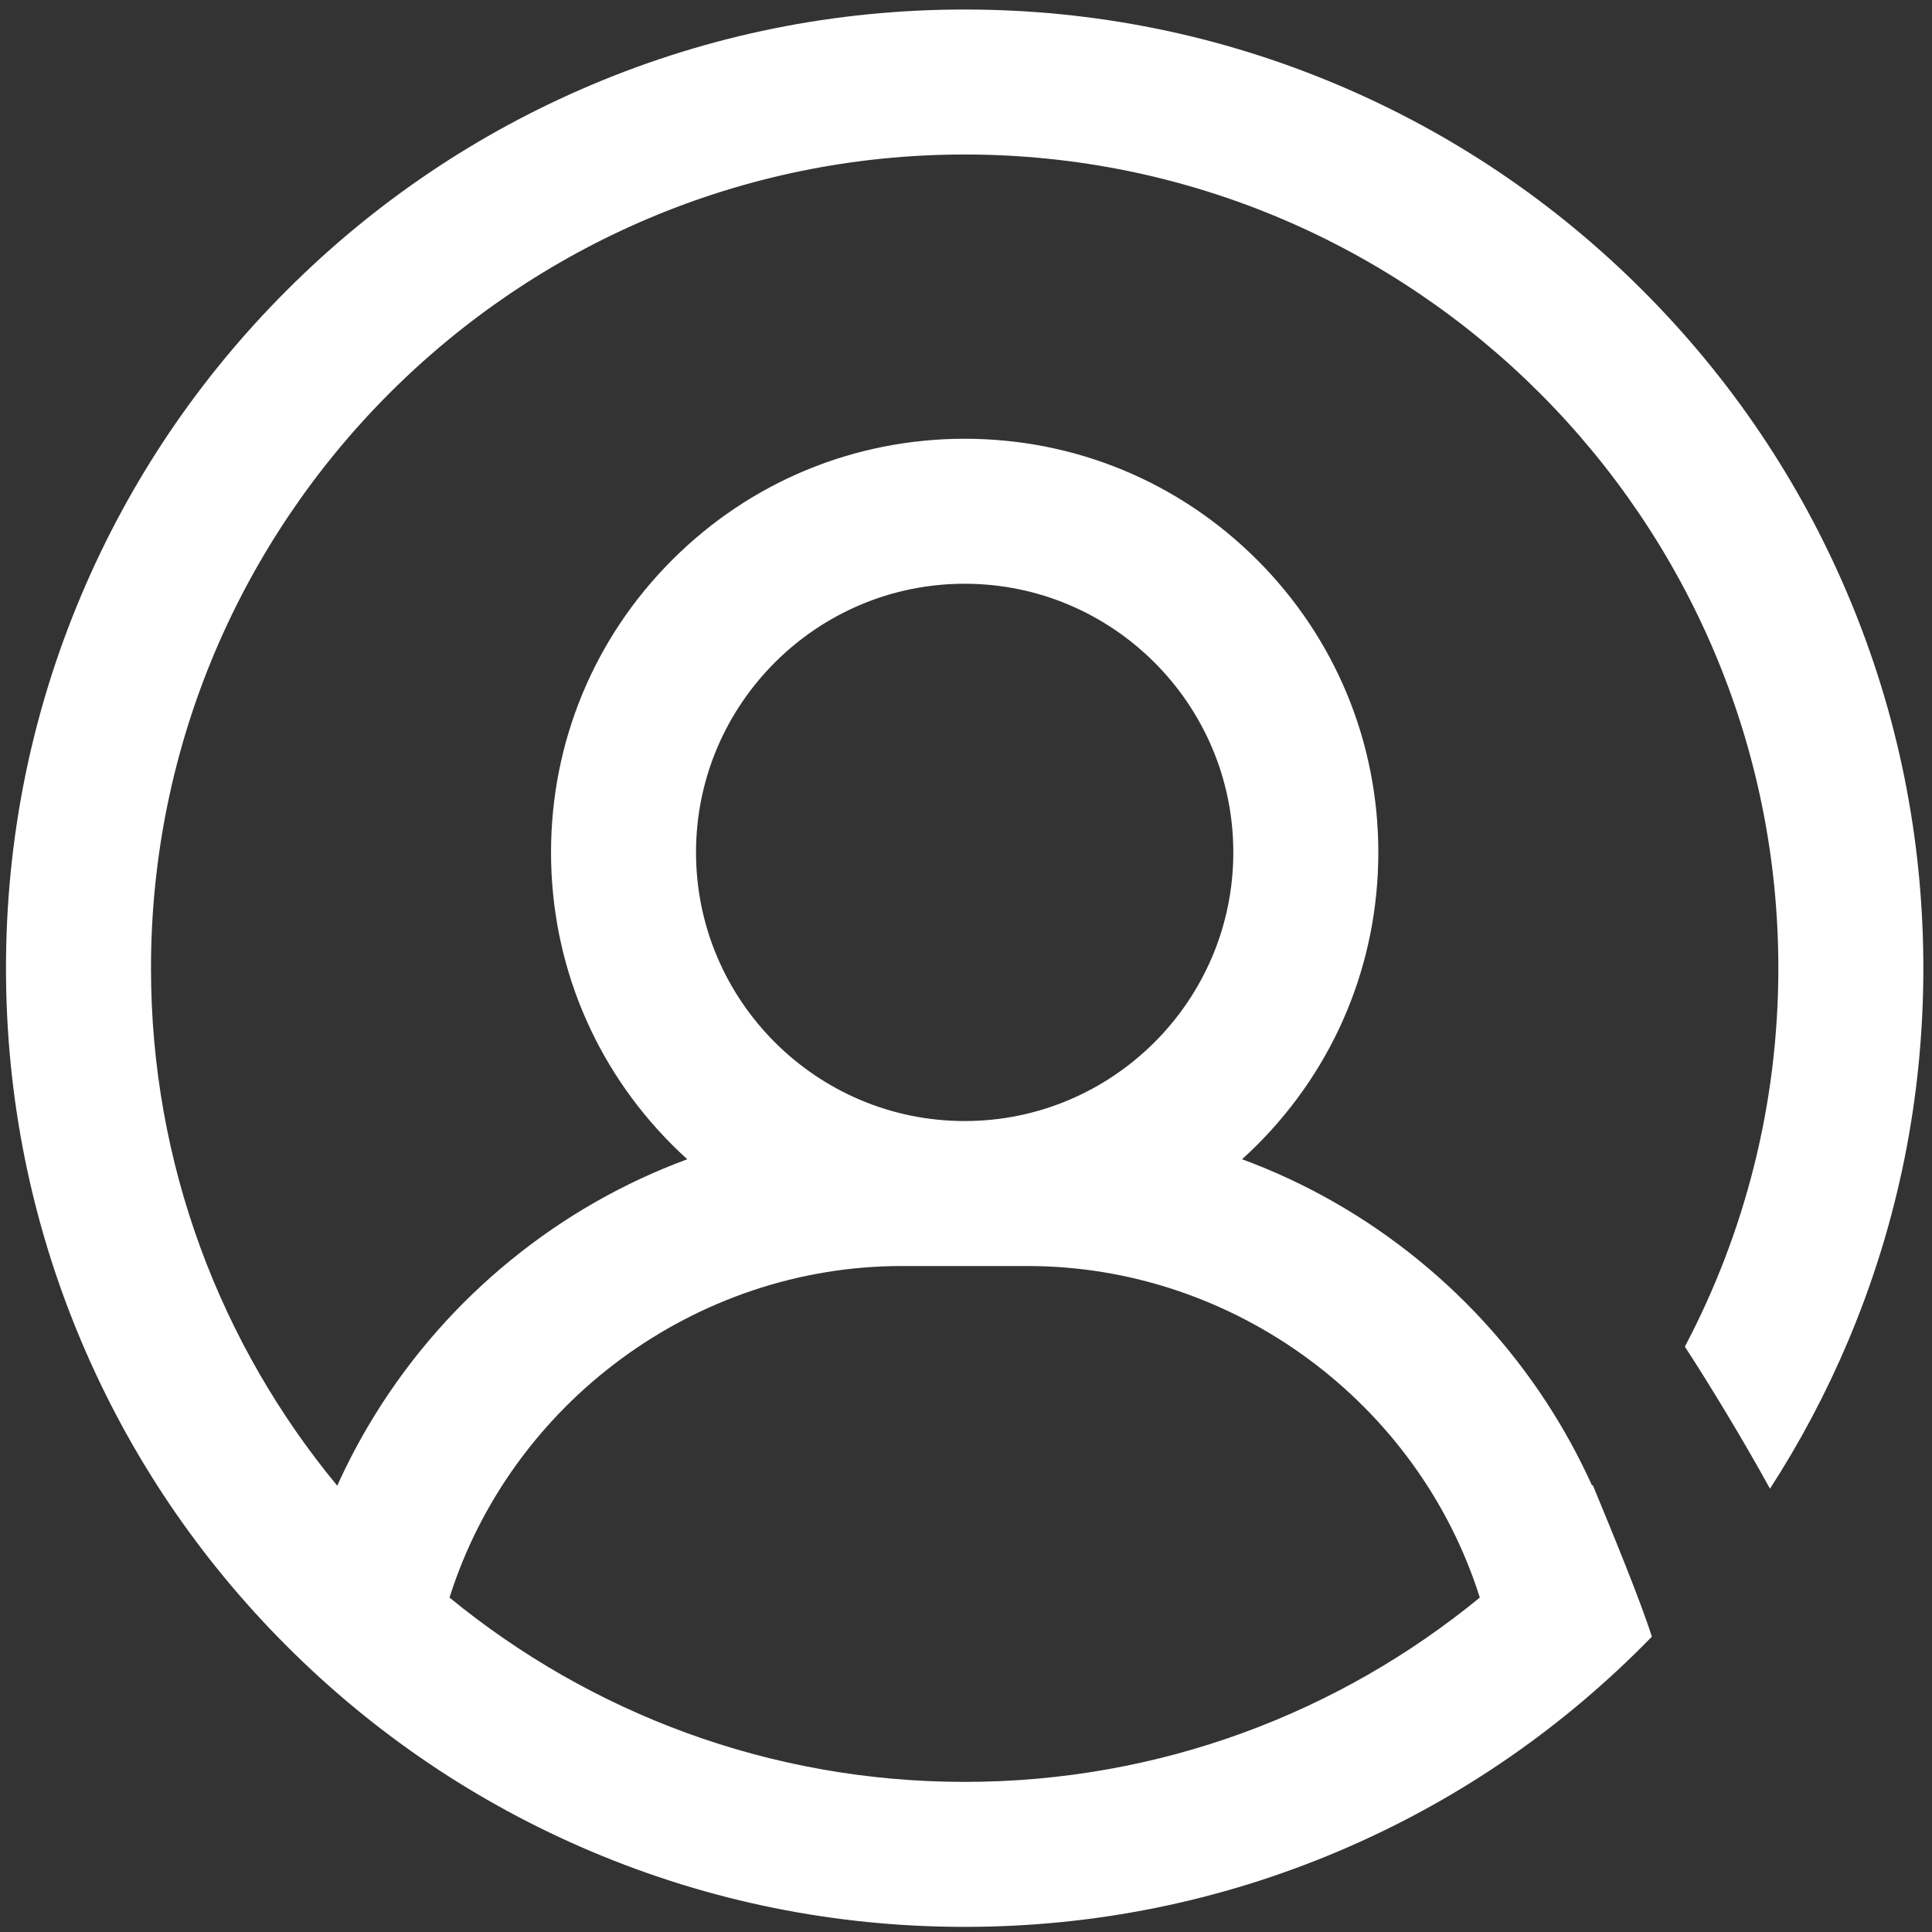 <svg width="132" height="132" viewBox="0 0 132 132" fill="none" xmlns="http://www.w3.org/2000/svg">
<rect x="0" y="0" width="132" height="132" fill="#333333" stroke="none"/>
<path fill-rule="evenodd" clip-rule="evenodd" d="M108.778 101.507C108.02 99.829 107.151 98.198 106.174 96.621C103.689 92.616 100.573 89.071 96.914 86.09C93.289 83.135 89.234 80.817 84.862 79.202C85.213 78.885 85.556 78.558 85.893 78.222C91.227 72.888 94.171 65.781 94.171 58.239C94.171 50.696 91.227 43.589 85.893 38.255C80.559 32.921 73.452 29.977 65.909 29.977C58.366 29.977 51.26 32.921 45.926 38.255C40.592 43.589 37.648 50.696 37.648 58.239C37.648 65.781 40.592 72.888 45.926 78.222C46.263 78.558 46.606 78.886 46.957 79.203C42.586 80.817 38.53 83.135 34.904 86.09C31.246 89.072 28.129 92.617 25.645 96.622C24.667 98.199 23.798 99.83 23.041 101.508C15.092 91.889 10.316 79.568 10.316 66.151C10.315 35.498 35.257 10.556 65.909 10.556C96.561 10.556 121.502 35.498 121.502 66.15C121.502 75.479 119.193 84.279 115.114 92.008C116.723 94.459 119.216 98.581 120.93 101.711C122.989 98.531 124.77 95.17 126.26 91.647C129.676 83.568 131.409 74.985 131.409 66.15C131.409 57.316 129.676 48.733 126.26 40.653C122.961 32.853 118.236 25.846 112.224 19.835C106.213 13.824 99.207 9.098 91.406 5.799C83.326 2.382 74.743 0.65 65.909 0.65C57.074 0.65 48.491 2.382 40.411 5.799C32.611 9.098 25.604 13.823 19.593 19.835C13.582 25.846 8.857 32.852 5.558 40.653C2.141 48.733 0.409 57.316 0.409 66.15C0.409 74.985 2.141 83.568 5.558 91.647C8.857 99.448 13.581 106.455 19.593 112.466C25.604 118.477 32.611 123.202 40.411 126.501C48.491 129.918 57.074 131.65 65.909 131.65C74.743 131.65 83.326 129.918 91.406 126.501C99.206 123.202 106.213 118.478 112.224 112.466C112.438 112.252 112.65 112.037 112.861 111.821C112.055 109.298 110.176 104.741 108.932 101.726C108.894 101.634 108.857 101.544 108.821 101.455C108.806 101.472 108.792 101.49 108.778 101.507ZM30.713 109.151C40.308 117.02 52.565 121.744 65.909 121.744C79.252 121.744 91.51 117.02 101.105 109.15C96.913 95.876 84.346 86.499 70.208 86.499H61.61C47.473 86.499 34.905 95.877 30.713 109.151ZM47.554 58.238C47.554 68.356 55.791 76.593 65.909 76.593C76.027 76.593 84.264 68.356 84.264 58.238C84.264 48.12 76.027 39.883 65.909 39.883C55.791 39.883 47.554 48.12 47.554 58.238Z" fill="white"/>
</svg>
